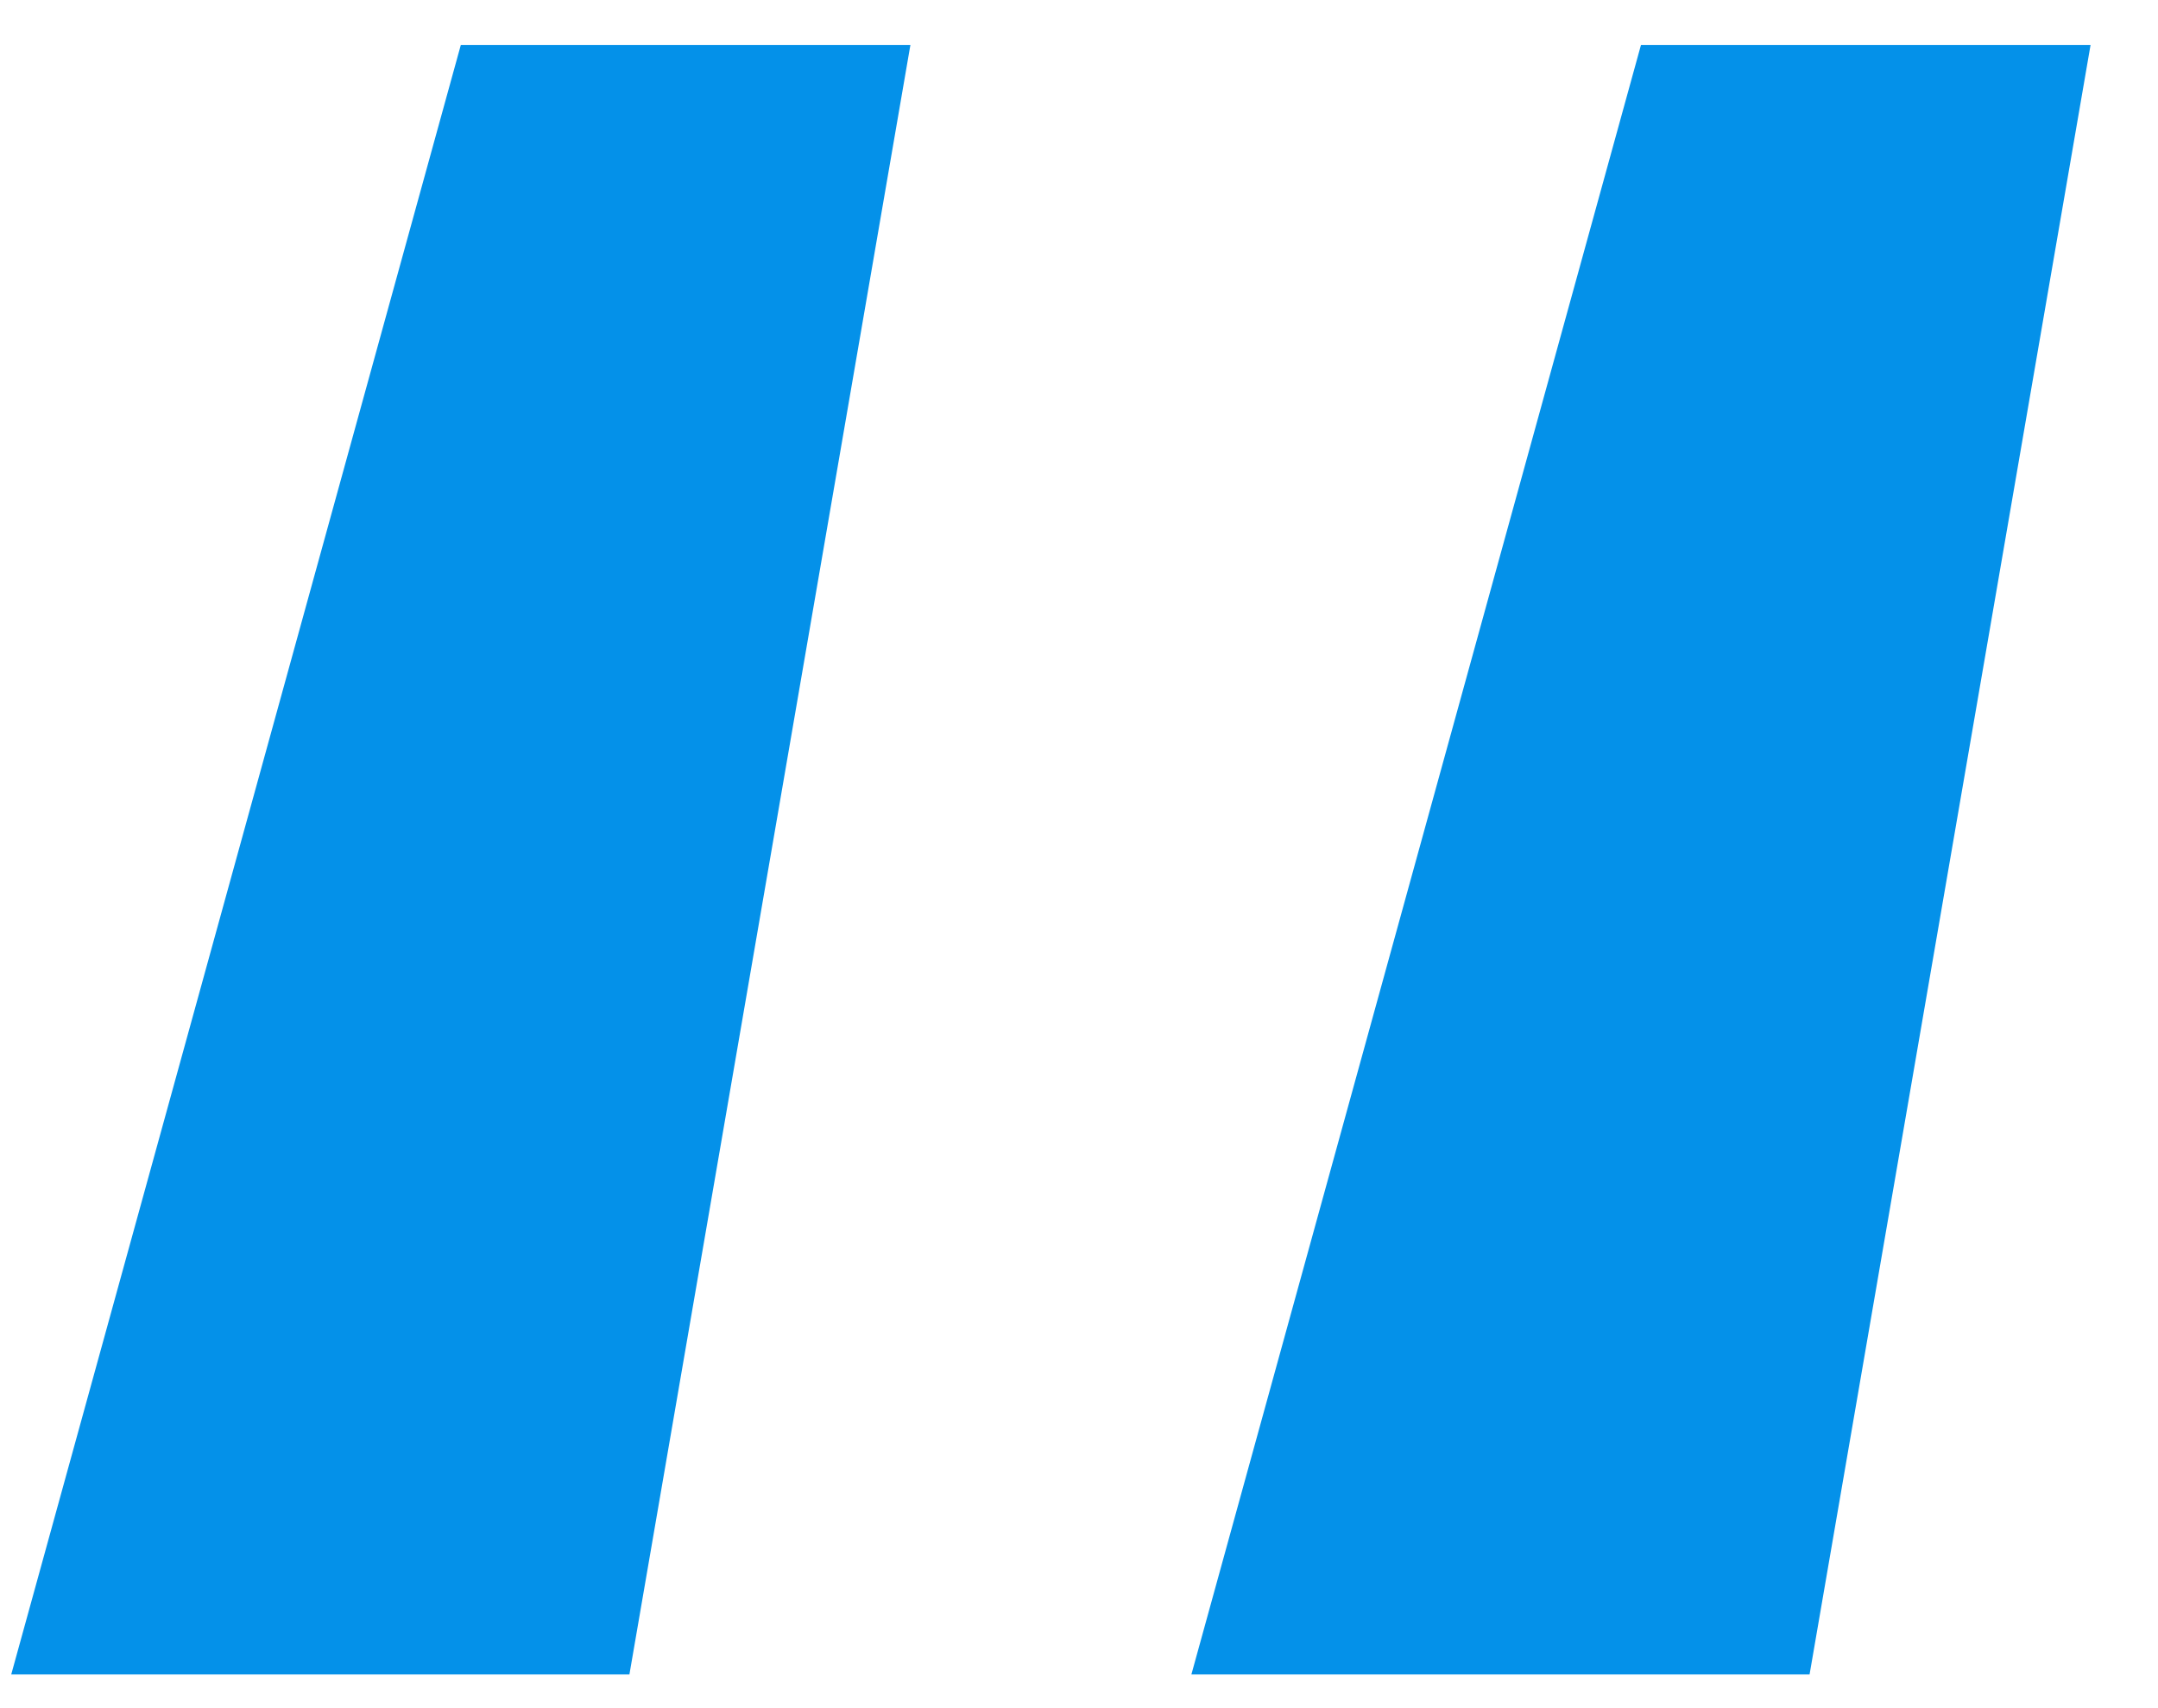 <?xml version="1.0" encoding="UTF-8"?> <svg xmlns="http://www.w3.org/2000/svg" width="24" height="19" viewBox="0 0 24 19" fill="none"> <path d="M0.125 18.625L5.125 0.5H10.125L7 18.625H0.125ZM13.25 18.625L18.25 0.5H23.25L20.125 18.625H13.25Z" fill="#0491E9"></path> </svg> 